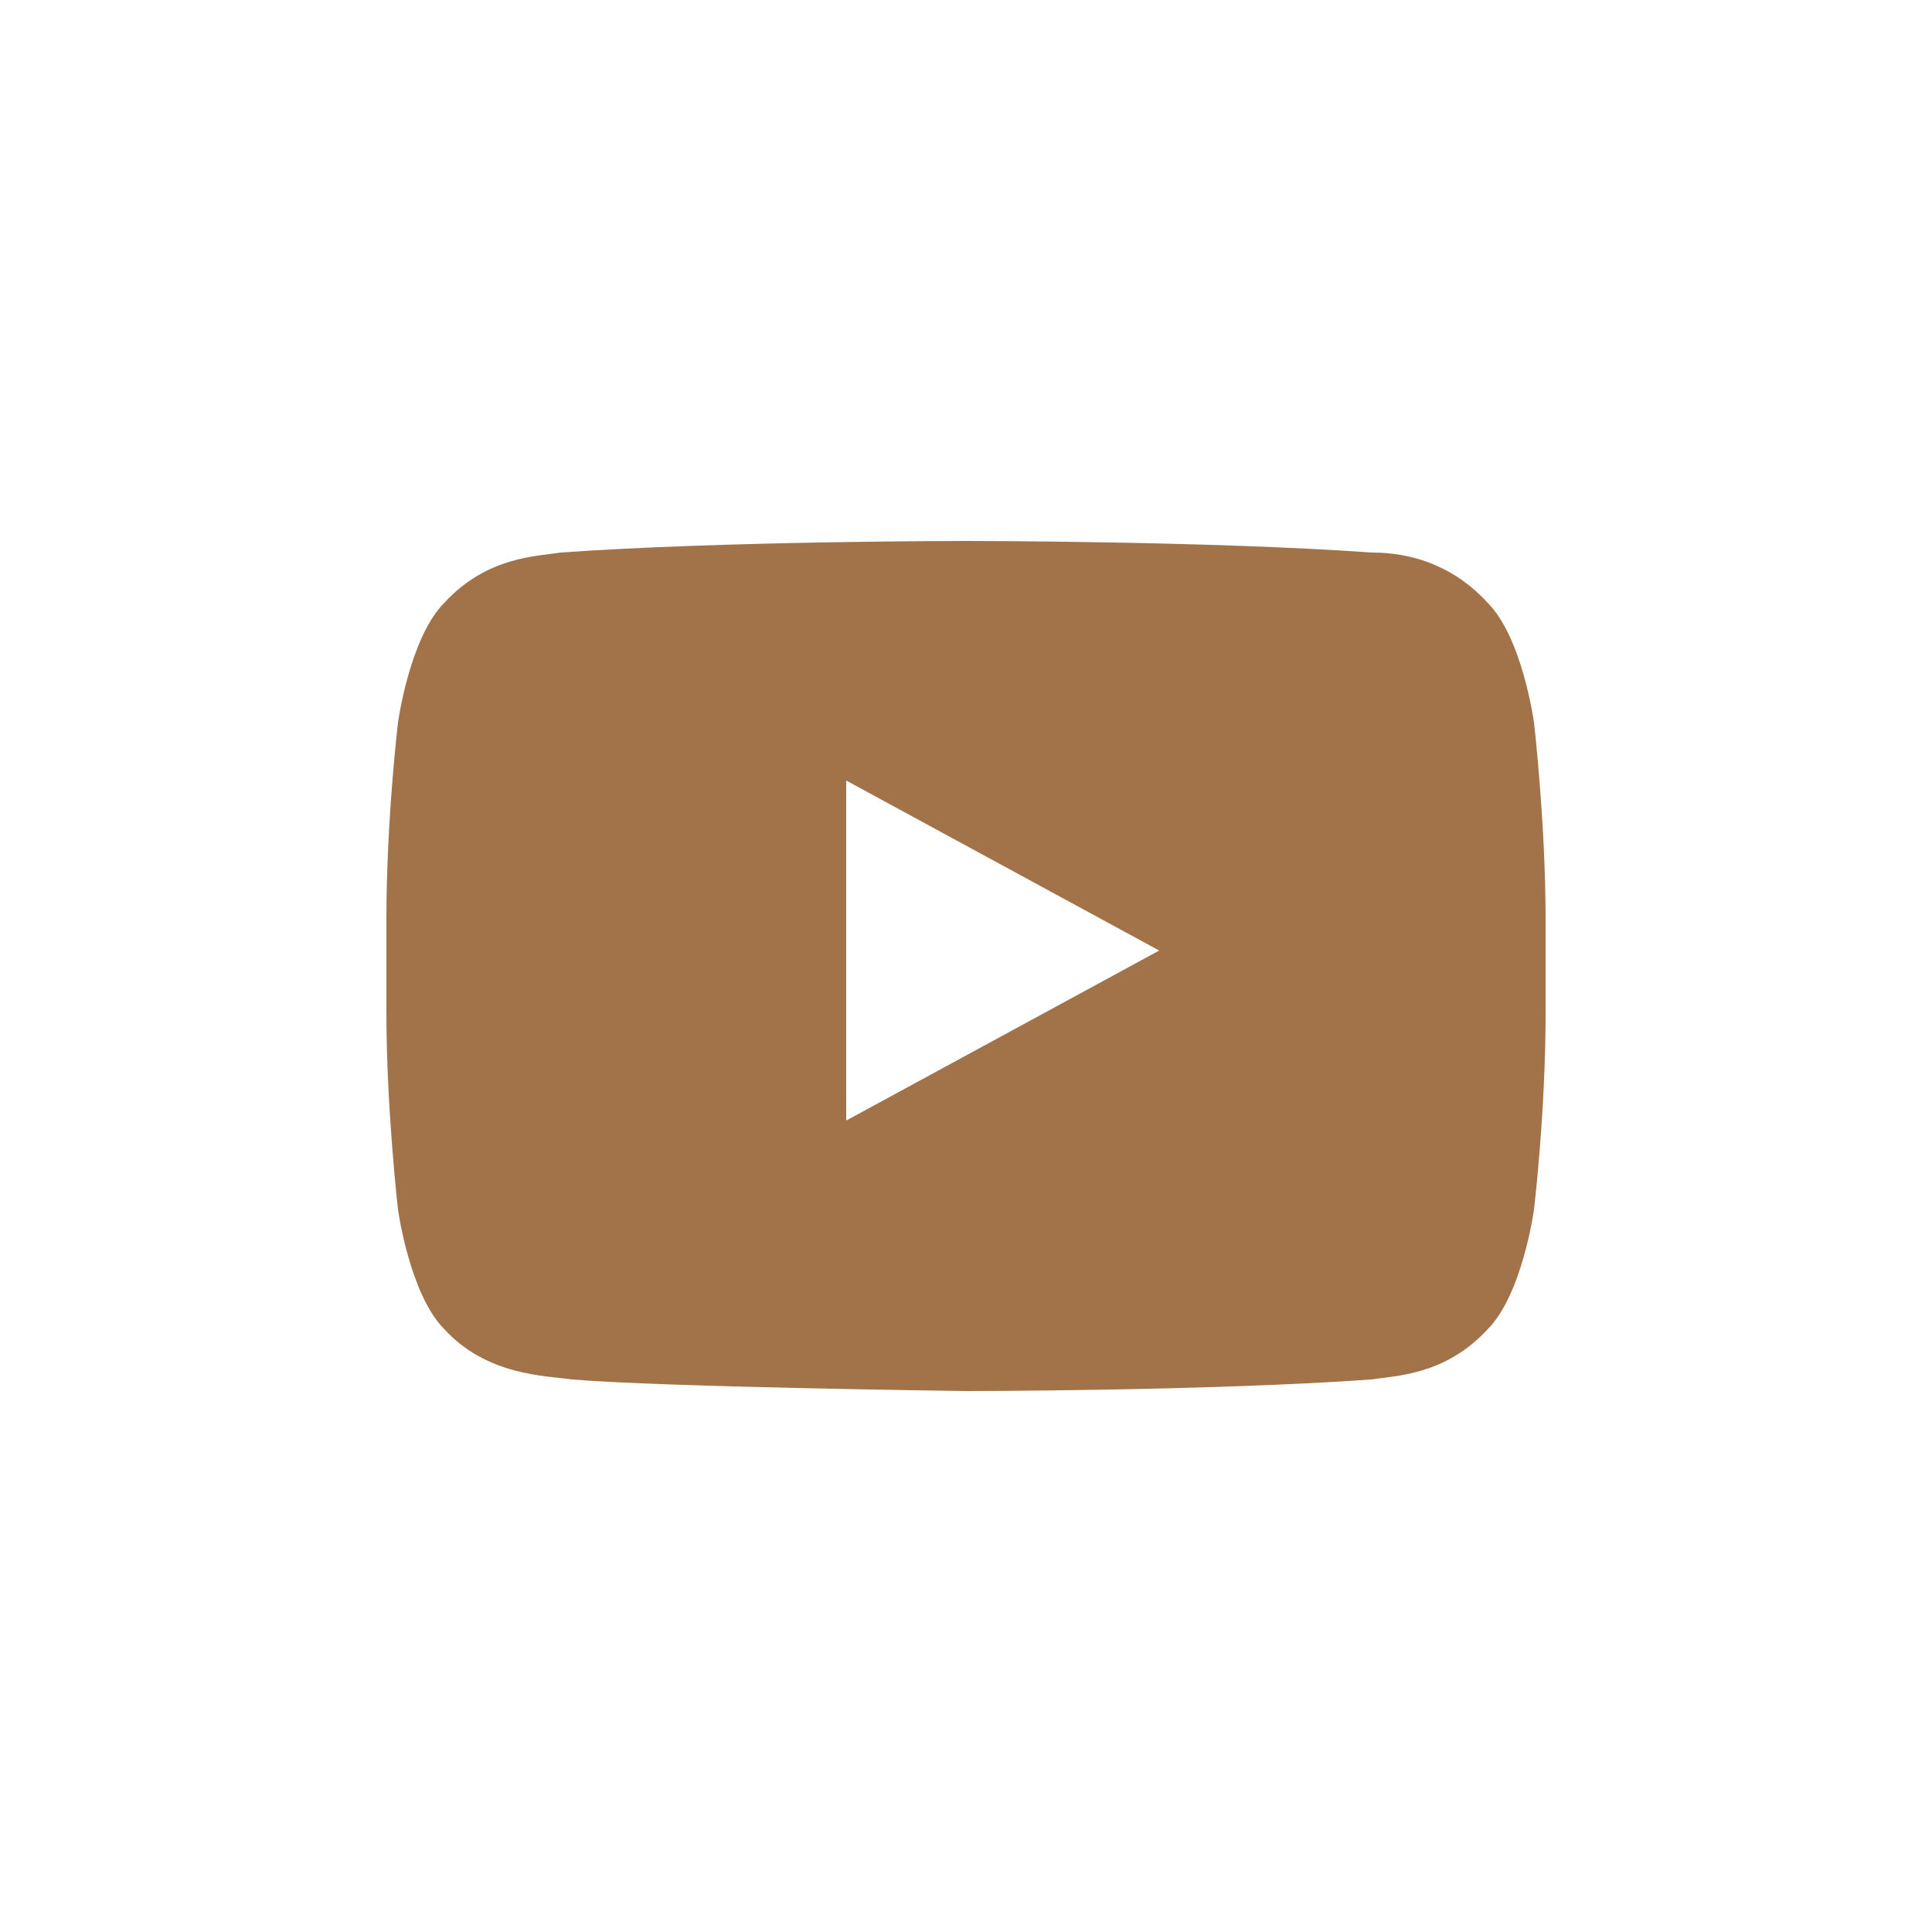 <?xml version="1.0" encoding="utf-8"?>
<!-- Generator: Adobe Illustrator 24.0.1, SVG Export Plug-In . SVG Version: 6.00 Build 0)  -->
<svg version="1.1"
	 id="Ebene_1" xmlns:cc="http://creativecommons.org/ns#" xmlns:dc="http://purl.org/dc/elements/1.1/" xmlns:rdf="http://www.w3.org/1999/02/22-rdf-syntax-ns#" xmlns:svg="http://www.w3.org/2000/svg"
	 xmlns="http://www.w3.org/2000/svg" xmlns:xlink="http://www.w3.org/1999/xlink" x="0px" y="0px" viewBox="0 0 300 300"
	 style="enable-background:new 0 0 300 300;" xml:space="preserve">
<style type="text/css">
	.st0{fill:#A27249;}
</style>
<path id="path3086" class="st0" d="M238.2,112.2c0,0-1.8-13.2-7.2-18.6c-6.6-7.2-14.4-7.8-18-7.8C187.8,84,150,84,150,84l0,0
	c0,0-37.8,0-63,1.8c-3.6,0.6-11.4,0.6-18,7.8c-5.4,5.4-7.2,18.6-7.2,18.6s-1.8,15-1.8,30.6v14.4c0,15,1.8,30.6,1.8,30.6
	s1.8,13.2,7.2,18.6c6.6,7.2,15.6,7.2,19.8,7.8c14.4,1.2,61.2,1.8,61.2,1.8s37.8,0,63-1.8c3.6-0.6,11.4-0.6,18-7.8
	c5.4-5.4,7.2-18.6,7.2-18.6s1.8-15,1.8-30.6v-14.4C240,127.8,238.2,112.2,238.2,112.2z M131.4,174v-52.8l48.6,26.4L131.4,174z"/>
</svg>
